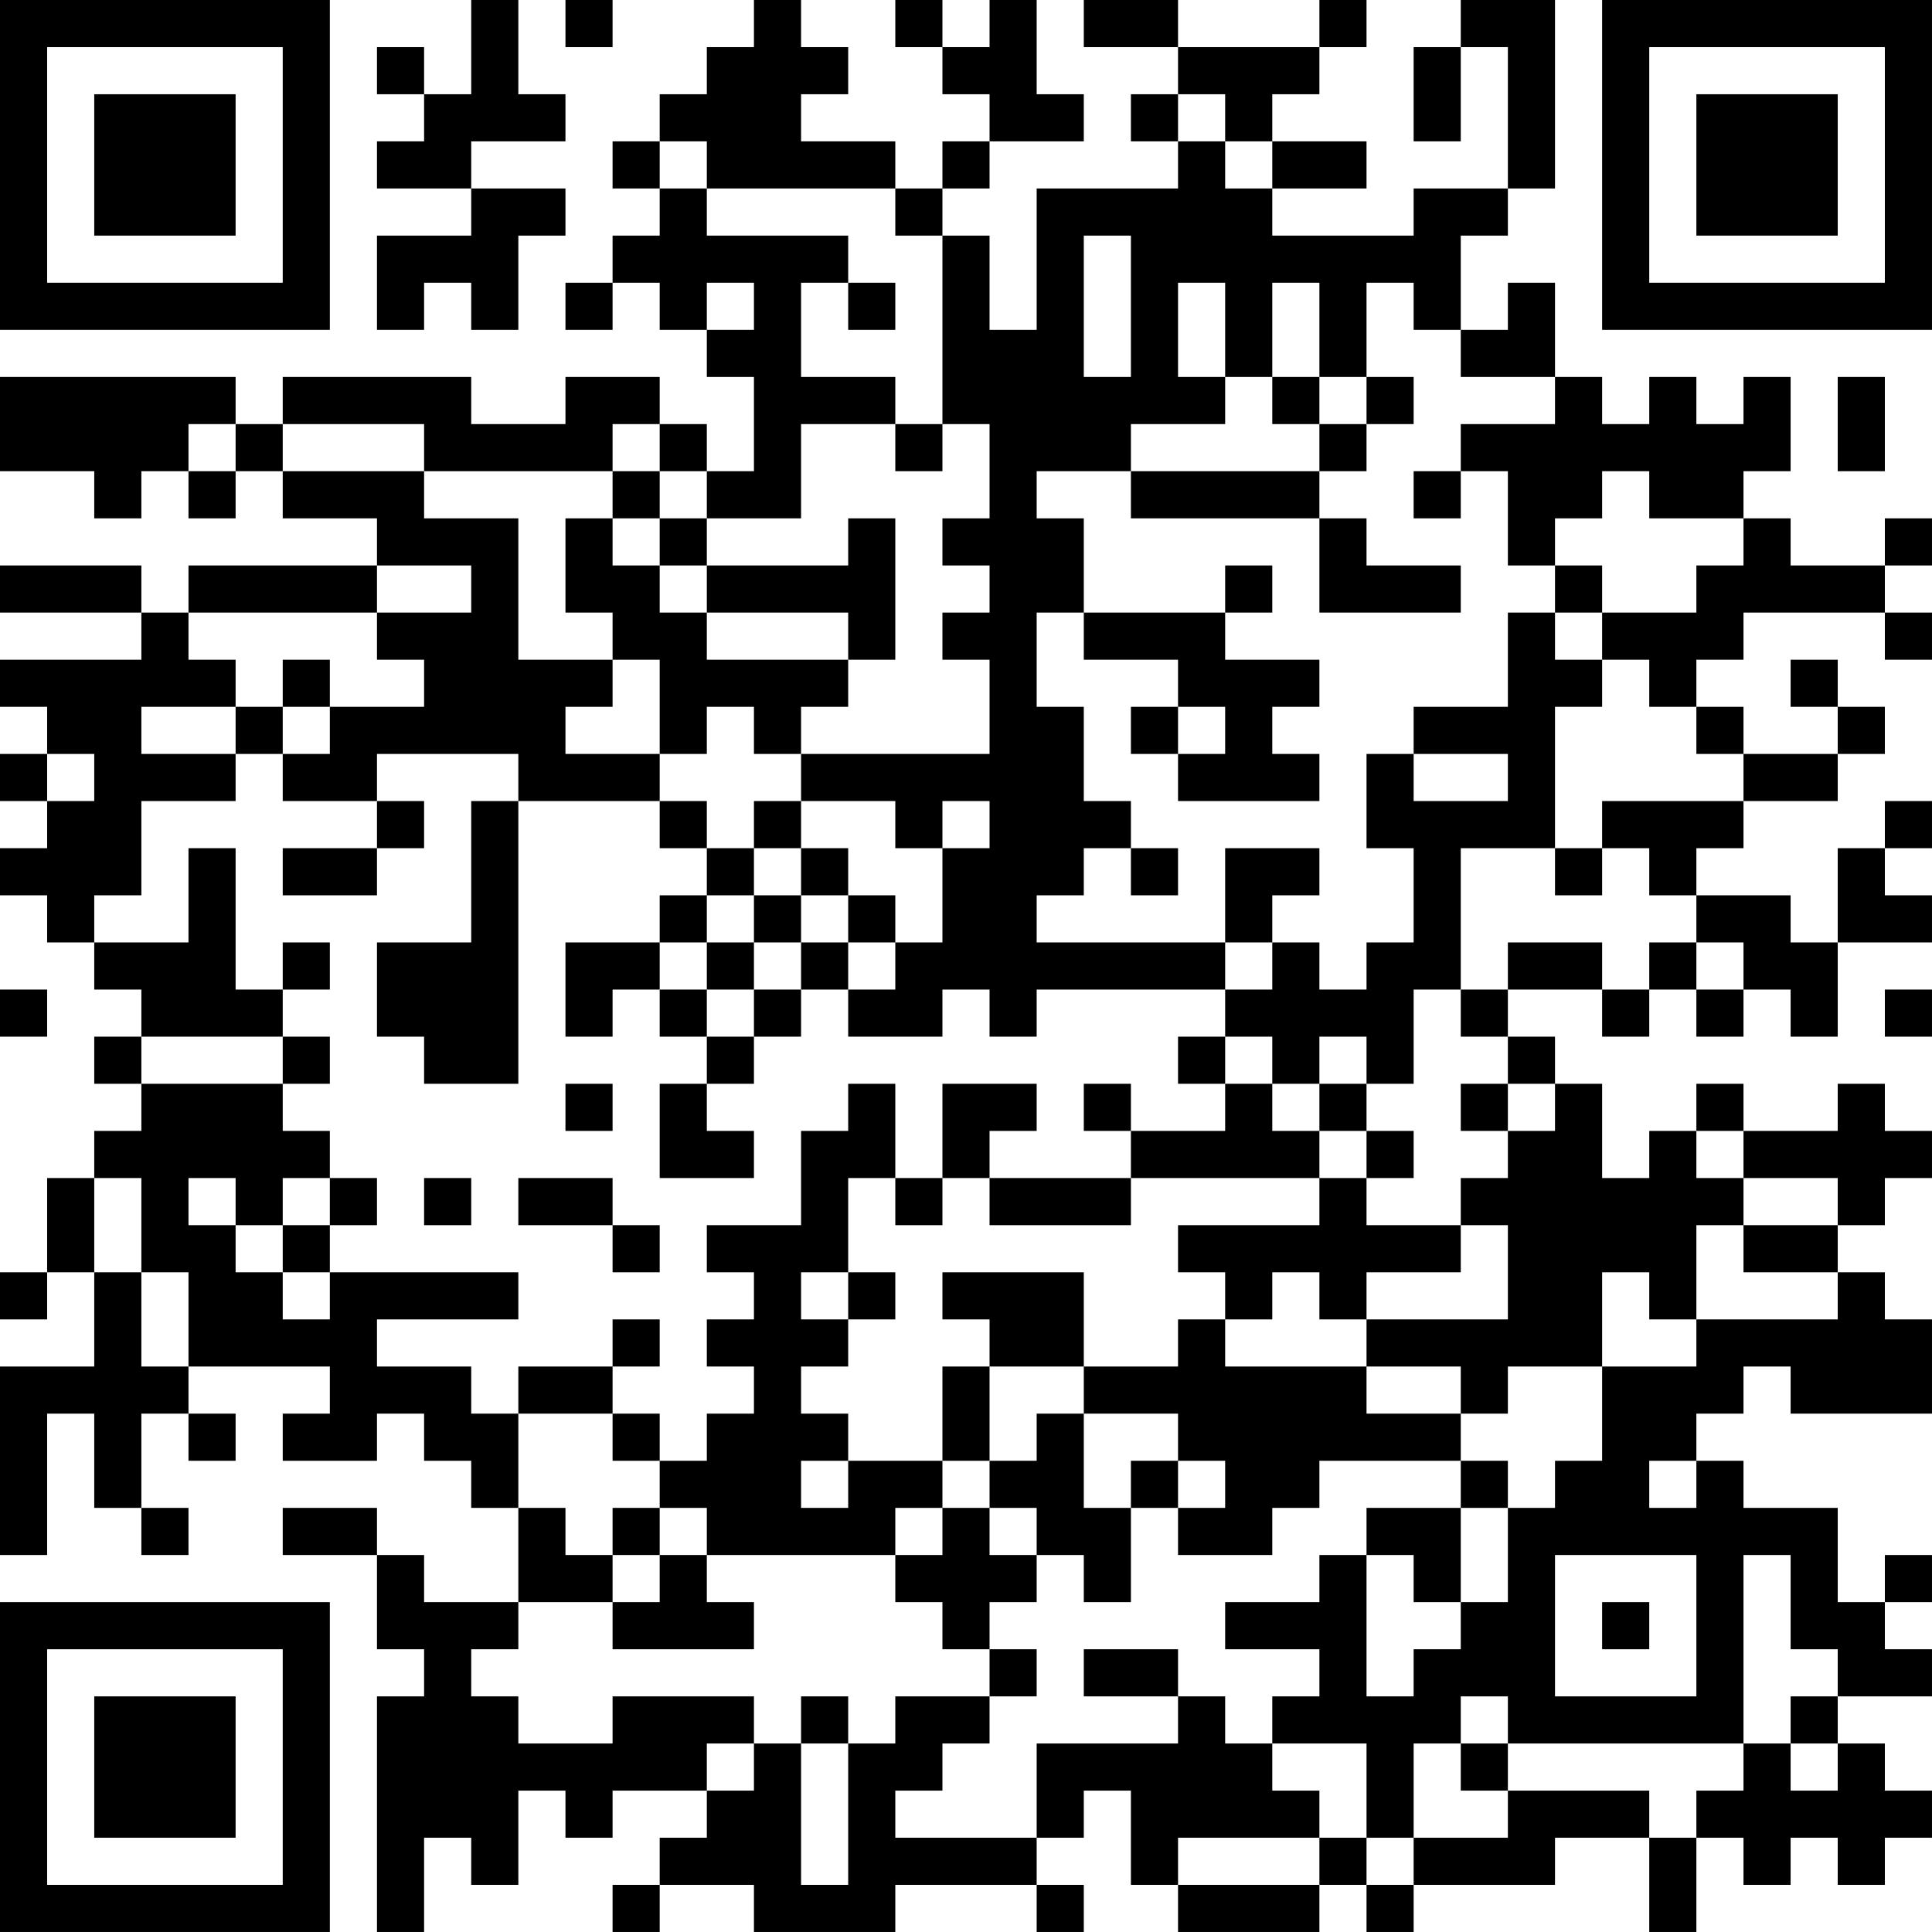 <?xml version="1.0" encoding="UTF-8"?>
<svg xmlns="http://www.w3.org/2000/svg" version="1.1" width="300" height="300" viewBox="0 0 300 300"><rect x="0" y="0" width="300" height="300" fill="#ffffff"/><g transform="scale(7.317)"><g transform="translate(0,0)"><path fill-rule="evenodd" d="M10 0L10 2L9 2L9 1L8 1L8 2L9 2L9 3L8 3L8 4L10 4L10 5L8 5L8 7L9 7L9 6L10 6L10 7L11 7L11 5L12 5L12 4L10 4L10 3L12 3L12 2L11 2L11 0ZM12 0L12 1L13 1L13 0ZM16 0L16 1L15 1L15 2L14 2L14 3L13 3L13 4L14 4L14 5L13 5L13 6L12 6L12 7L13 7L13 6L14 6L14 7L15 7L15 8L16 8L16 10L15 10L15 9L14 9L14 8L12 8L12 9L10 9L10 8L6 8L6 9L5 9L5 8L0 8L0 10L2 10L2 11L3 11L3 10L4 10L4 11L5 11L5 10L6 10L6 11L8 11L8 12L4 12L4 13L3 13L3 12L0 12L0 13L3 13L3 14L0 14L0 15L1 15L1 16L0 16L0 17L1 17L1 18L0 18L0 19L1 19L1 20L2 20L2 21L3 21L3 22L2 22L2 23L3 23L3 24L2 24L2 25L1 25L1 27L0 27L0 28L1 28L1 27L2 27L2 29L0 29L0 33L1 33L1 30L2 30L2 32L3 32L3 33L4 33L4 32L3 32L3 30L4 30L4 31L5 31L5 30L4 30L4 29L7 29L7 30L6 30L6 31L8 31L8 30L9 30L9 31L10 31L10 32L11 32L11 34L9 34L9 33L8 33L8 32L6 32L6 33L8 33L8 35L9 35L9 36L8 36L8 41L9 41L9 39L10 39L10 40L11 40L11 38L12 38L12 39L13 39L13 38L15 38L15 39L14 39L14 40L13 40L13 41L14 41L14 40L16 40L16 41L19 41L19 40L22 40L22 41L23 41L23 40L22 40L22 39L23 39L23 38L24 38L24 40L25 40L25 41L28 41L28 40L29 40L29 41L30 41L30 40L33 40L33 39L35 39L35 41L36 41L36 39L37 39L37 40L38 40L38 39L39 39L39 40L40 40L40 39L41 39L41 38L40 38L40 37L39 37L39 36L41 36L41 35L40 35L40 34L41 34L41 33L40 33L40 34L39 34L39 32L37 32L37 31L36 31L36 30L37 30L37 29L38 29L38 30L41 30L41 28L40 28L40 27L39 27L39 26L40 26L40 25L41 25L41 24L40 24L40 23L39 23L39 24L37 24L37 23L36 23L36 24L35 24L35 25L34 25L34 23L33 23L33 22L32 22L32 21L34 21L34 22L35 22L35 21L36 21L36 22L37 22L37 21L38 21L38 22L39 22L39 20L41 20L41 19L40 19L40 18L41 18L41 17L40 17L40 18L39 18L39 20L38 20L38 19L36 19L36 18L37 18L37 17L39 17L39 16L40 16L40 15L39 15L39 14L38 14L38 15L39 15L39 16L37 16L37 15L36 15L36 14L37 14L37 13L40 13L40 14L41 14L41 13L40 13L40 12L41 12L41 11L40 11L40 12L38 12L38 11L37 11L37 10L38 10L38 8L37 8L37 9L36 9L36 8L35 8L35 9L34 9L34 8L33 8L33 6L32 6L32 7L31 7L31 5L32 5L32 4L33 4L33 0L31 0L31 1L30 1L30 3L31 3L31 1L32 1L32 4L30 4L30 5L27 5L27 4L29 4L29 3L27 3L27 2L28 2L28 1L29 1L29 0L28 0L28 1L25 1L25 0L23 0L23 1L25 1L25 2L24 2L24 3L25 3L25 4L22 4L22 7L21 7L21 5L20 5L20 4L21 4L21 3L23 3L23 2L22 2L22 0L21 0L21 1L20 1L20 0L19 0L19 1L20 1L20 2L21 2L21 3L20 3L20 4L19 4L19 3L17 3L17 2L18 2L18 1L17 1L17 0ZM25 2L25 3L26 3L26 4L27 4L27 3L26 3L26 2ZM14 3L14 4L15 4L15 5L18 5L18 6L17 6L17 8L19 8L19 9L17 9L17 11L15 11L15 10L14 10L14 9L13 9L13 10L9 10L9 9L6 9L6 10L9 10L9 11L11 11L11 14L13 14L13 15L12 15L12 16L14 16L14 17L11 17L11 16L8 16L8 17L6 17L6 16L7 16L7 15L9 15L9 14L8 14L8 13L10 13L10 12L8 12L8 13L4 13L4 14L5 14L5 15L3 15L3 16L5 16L5 17L3 17L3 19L2 19L2 20L4 20L4 18L5 18L5 21L6 21L6 22L3 22L3 23L6 23L6 24L7 24L7 25L6 25L6 26L5 26L5 25L4 25L4 26L5 26L5 27L6 27L6 28L7 28L7 27L11 27L11 28L8 28L8 29L10 29L10 30L11 30L11 32L12 32L12 33L13 33L13 34L11 34L11 35L10 35L10 36L11 36L11 37L13 37L13 36L16 36L16 37L15 37L15 38L16 38L16 37L17 37L17 40L18 40L18 37L19 37L19 36L21 36L21 37L20 37L20 38L19 38L19 39L22 39L22 37L25 37L25 36L26 36L26 37L27 37L27 38L28 38L28 39L25 39L25 40L28 40L28 39L29 39L29 40L30 40L30 39L32 39L32 38L35 38L35 39L36 39L36 38L37 38L37 37L38 37L38 38L39 38L39 37L38 37L38 36L39 36L39 35L38 35L38 33L37 33L37 37L32 37L32 36L31 36L31 37L30 37L30 39L29 39L29 37L27 37L27 36L28 36L28 35L26 35L26 34L28 34L28 33L29 33L29 36L30 36L30 35L31 35L31 34L32 34L32 32L33 32L33 31L34 31L34 29L36 29L36 28L39 28L39 27L37 27L37 26L39 26L39 25L37 25L37 24L36 24L36 25L37 25L37 26L36 26L36 28L35 28L35 27L34 27L34 29L32 29L32 30L31 30L31 29L29 29L29 28L32 28L32 26L31 26L31 25L32 25L32 24L33 24L33 23L32 23L32 22L31 22L31 21L32 21L32 20L34 20L34 21L35 21L35 20L36 20L36 21L37 21L37 20L36 20L36 19L35 19L35 18L34 18L34 17L37 17L37 16L36 16L36 15L35 15L35 14L34 14L34 13L36 13L36 12L37 12L37 11L35 11L35 10L34 10L34 11L33 11L33 12L32 12L32 10L31 10L31 9L33 9L33 8L31 8L31 7L30 7L30 6L29 6L29 8L28 8L28 6L27 6L27 8L26 8L26 6L25 6L25 8L26 8L26 9L24 9L24 10L22 10L22 11L23 11L23 13L22 13L22 15L23 15L23 17L24 17L24 18L23 18L23 19L22 19L22 20L26 20L26 21L22 21L22 22L21 22L21 21L20 21L20 22L18 22L18 21L19 21L19 20L20 20L20 18L21 18L21 17L20 17L20 18L19 18L19 17L17 17L17 16L21 16L21 14L20 14L20 13L21 13L21 12L20 12L20 11L21 11L21 9L20 9L20 5L19 5L19 4L15 4L15 3ZM23 5L23 8L24 8L24 5ZM15 6L15 7L16 7L16 6ZM18 6L18 7L19 7L19 6ZM27 8L27 9L28 9L28 10L24 10L24 11L28 11L28 13L31 13L31 12L29 12L29 11L28 11L28 10L29 10L29 9L30 9L30 8L29 8L29 9L28 9L28 8ZM39 8L39 10L40 10L40 8ZM4 9L4 10L5 10L5 9ZM19 9L19 10L20 10L20 9ZM13 10L13 11L12 11L12 13L13 13L13 14L14 14L14 16L15 16L15 15L16 15L16 16L17 16L17 15L18 15L18 14L19 14L19 11L18 11L18 12L15 12L15 11L14 11L14 10ZM30 10L30 11L31 11L31 10ZM13 11L13 12L14 12L14 13L15 13L15 14L18 14L18 13L15 13L15 12L14 12L14 11ZM26 12L26 13L23 13L23 14L25 14L25 15L24 15L24 16L25 16L25 17L28 17L28 16L27 16L27 15L28 15L28 14L26 14L26 13L27 13L27 12ZM33 12L33 13L32 13L32 15L30 15L30 16L29 16L29 18L30 18L30 20L29 20L29 21L28 21L28 20L27 20L27 19L28 19L28 18L26 18L26 20L27 20L27 21L26 21L26 22L25 22L25 23L26 23L26 24L24 24L24 23L23 23L23 24L24 24L24 25L21 25L21 24L22 24L22 23L20 23L20 25L19 25L19 23L18 23L18 24L17 24L17 26L15 26L15 27L16 27L16 28L15 28L15 29L16 29L16 30L15 30L15 31L14 31L14 30L13 30L13 29L14 29L14 28L13 28L13 29L11 29L11 30L13 30L13 31L14 31L14 32L13 32L13 33L14 33L14 34L13 34L13 35L16 35L16 34L15 34L15 33L19 33L19 34L20 34L20 35L21 35L21 36L22 36L22 35L21 35L21 34L22 34L22 33L23 33L23 34L24 34L24 32L25 32L25 33L27 33L27 32L28 32L28 31L31 31L31 32L29 32L29 33L30 33L30 34L31 34L31 32L32 32L32 31L31 31L31 30L29 30L29 29L26 29L26 28L27 28L27 27L28 27L28 28L29 28L29 27L31 27L31 26L29 26L29 25L30 25L30 24L29 24L29 23L30 23L30 21L31 21L31 18L33 18L33 19L34 19L34 18L33 18L33 15L34 15L34 14L33 14L33 13L34 13L34 12ZM6 14L6 15L5 15L5 16L6 16L6 15L7 15L7 14ZM25 15L25 16L26 16L26 15ZM1 16L1 17L2 17L2 16ZM30 16L30 17L32 17L32 16ZM8 17L8 18L6 18L6 19L8 19L8 18L9 18L9 17ZM10 17L10 20L8 20L8 22L9 22L9 23L11 23L11 17ZM14 17L14 18L15 18L15 19L14 19L14 20L12 20L12 22L13 22L13 21L14 21L14 22L15 22L15 23L14 23L14 25L16 25L16 24L15 24L15 23L16 23L16 22L17 22L17 21L18 21L18 20L19 20L19 19L18 19L18 18L17 18L17 17L16 17L16 18L15 18L15 17ZM16 18L16 19L15 19L15 20L14 20L14 21L15 21L15 22L16 22L16 21L17 21L17 20L18 20L18 19L17 19L17 18ZM24 18L24 19L25 19L25 18ZM16 19L16 20L15 20L15 21L16 21L16 20L17 20L17 19ZM6 20L6 21L7 21L7 20ZM0 21L0 22L1 22L1 21ZM40 21L40 22L41 22L41 21ZM6 22L6 23L7 23L7 22ZM26 22L26 23L27 23L27 24L28 24L28 25L24 25L24 26L21 26L21 25L20 25L20 26L19 26L19 25L18 25L18 27L17 27L17 28L18 28L18 29L17 29L17 30L18 30L18 31L17 31L17 32L18 32L18 31L20 31L20 32L19 32L19 33L20 33L20 32L21 32L21 33L22 33L22 32L21 32L21 31L22 31L22 30L23 30L23 32L24 32L24 31L25 31L25 32L26 32L26 31L25 31L25 30L23 30L23 29L25 29L25 28L26 28L26 27L25 27L25 26L28 26L28 25L29 25L29 24L28 24L28 23L29 23L29 22L28 22L28 23L27 23L27 22ZM12 23L12 24L13 24L13 23ZM31 23L31 24L32 24L32 23ZM2 25L2 27L3 27L3 29L4 29L4 27L3 27L3 25ZM7 25L7 26L6 26L6 27L7 27L7 26L8 26L8 25ZM9 25L9 26L10 26L10 25ZM11 25L11 26L13 26L13 27L14 27L14 26L13 26L13 25ZM18 27L18 28L19 28L19 27ZM20 27L20 28L21 28L21 29L20 29L20 31L21 31L21 29L23 29L23 27ZM35 31L35 32L36 32L36 31ZM14 32L14 33L15 33L15 32ZM33 33L33 36L36 36L36 33ZM34 34L34 35L35 35L35 34ZM23 35L23 36L25 36L25 35ZM17 36L17 37L18 37L18 36ZM31 37L31 38L32 38L32 37ZM0 0L0 7L7 7L7 0ZM1 1L1 6L6 6L6 1ZM2 2L2 5L5 5L5 2ZM34 0L34 7L41 7L41 0ZM35 1L35 6L40 6L40 1ZM36 2L36 5L39 5L39 2ZM0 34L0 41L7 41L7 34ZM1 35L1 40L6 40L6 35ZM2 36L2 39L5 39L5 36Z" fill="#000000"/></g></g></svg>

